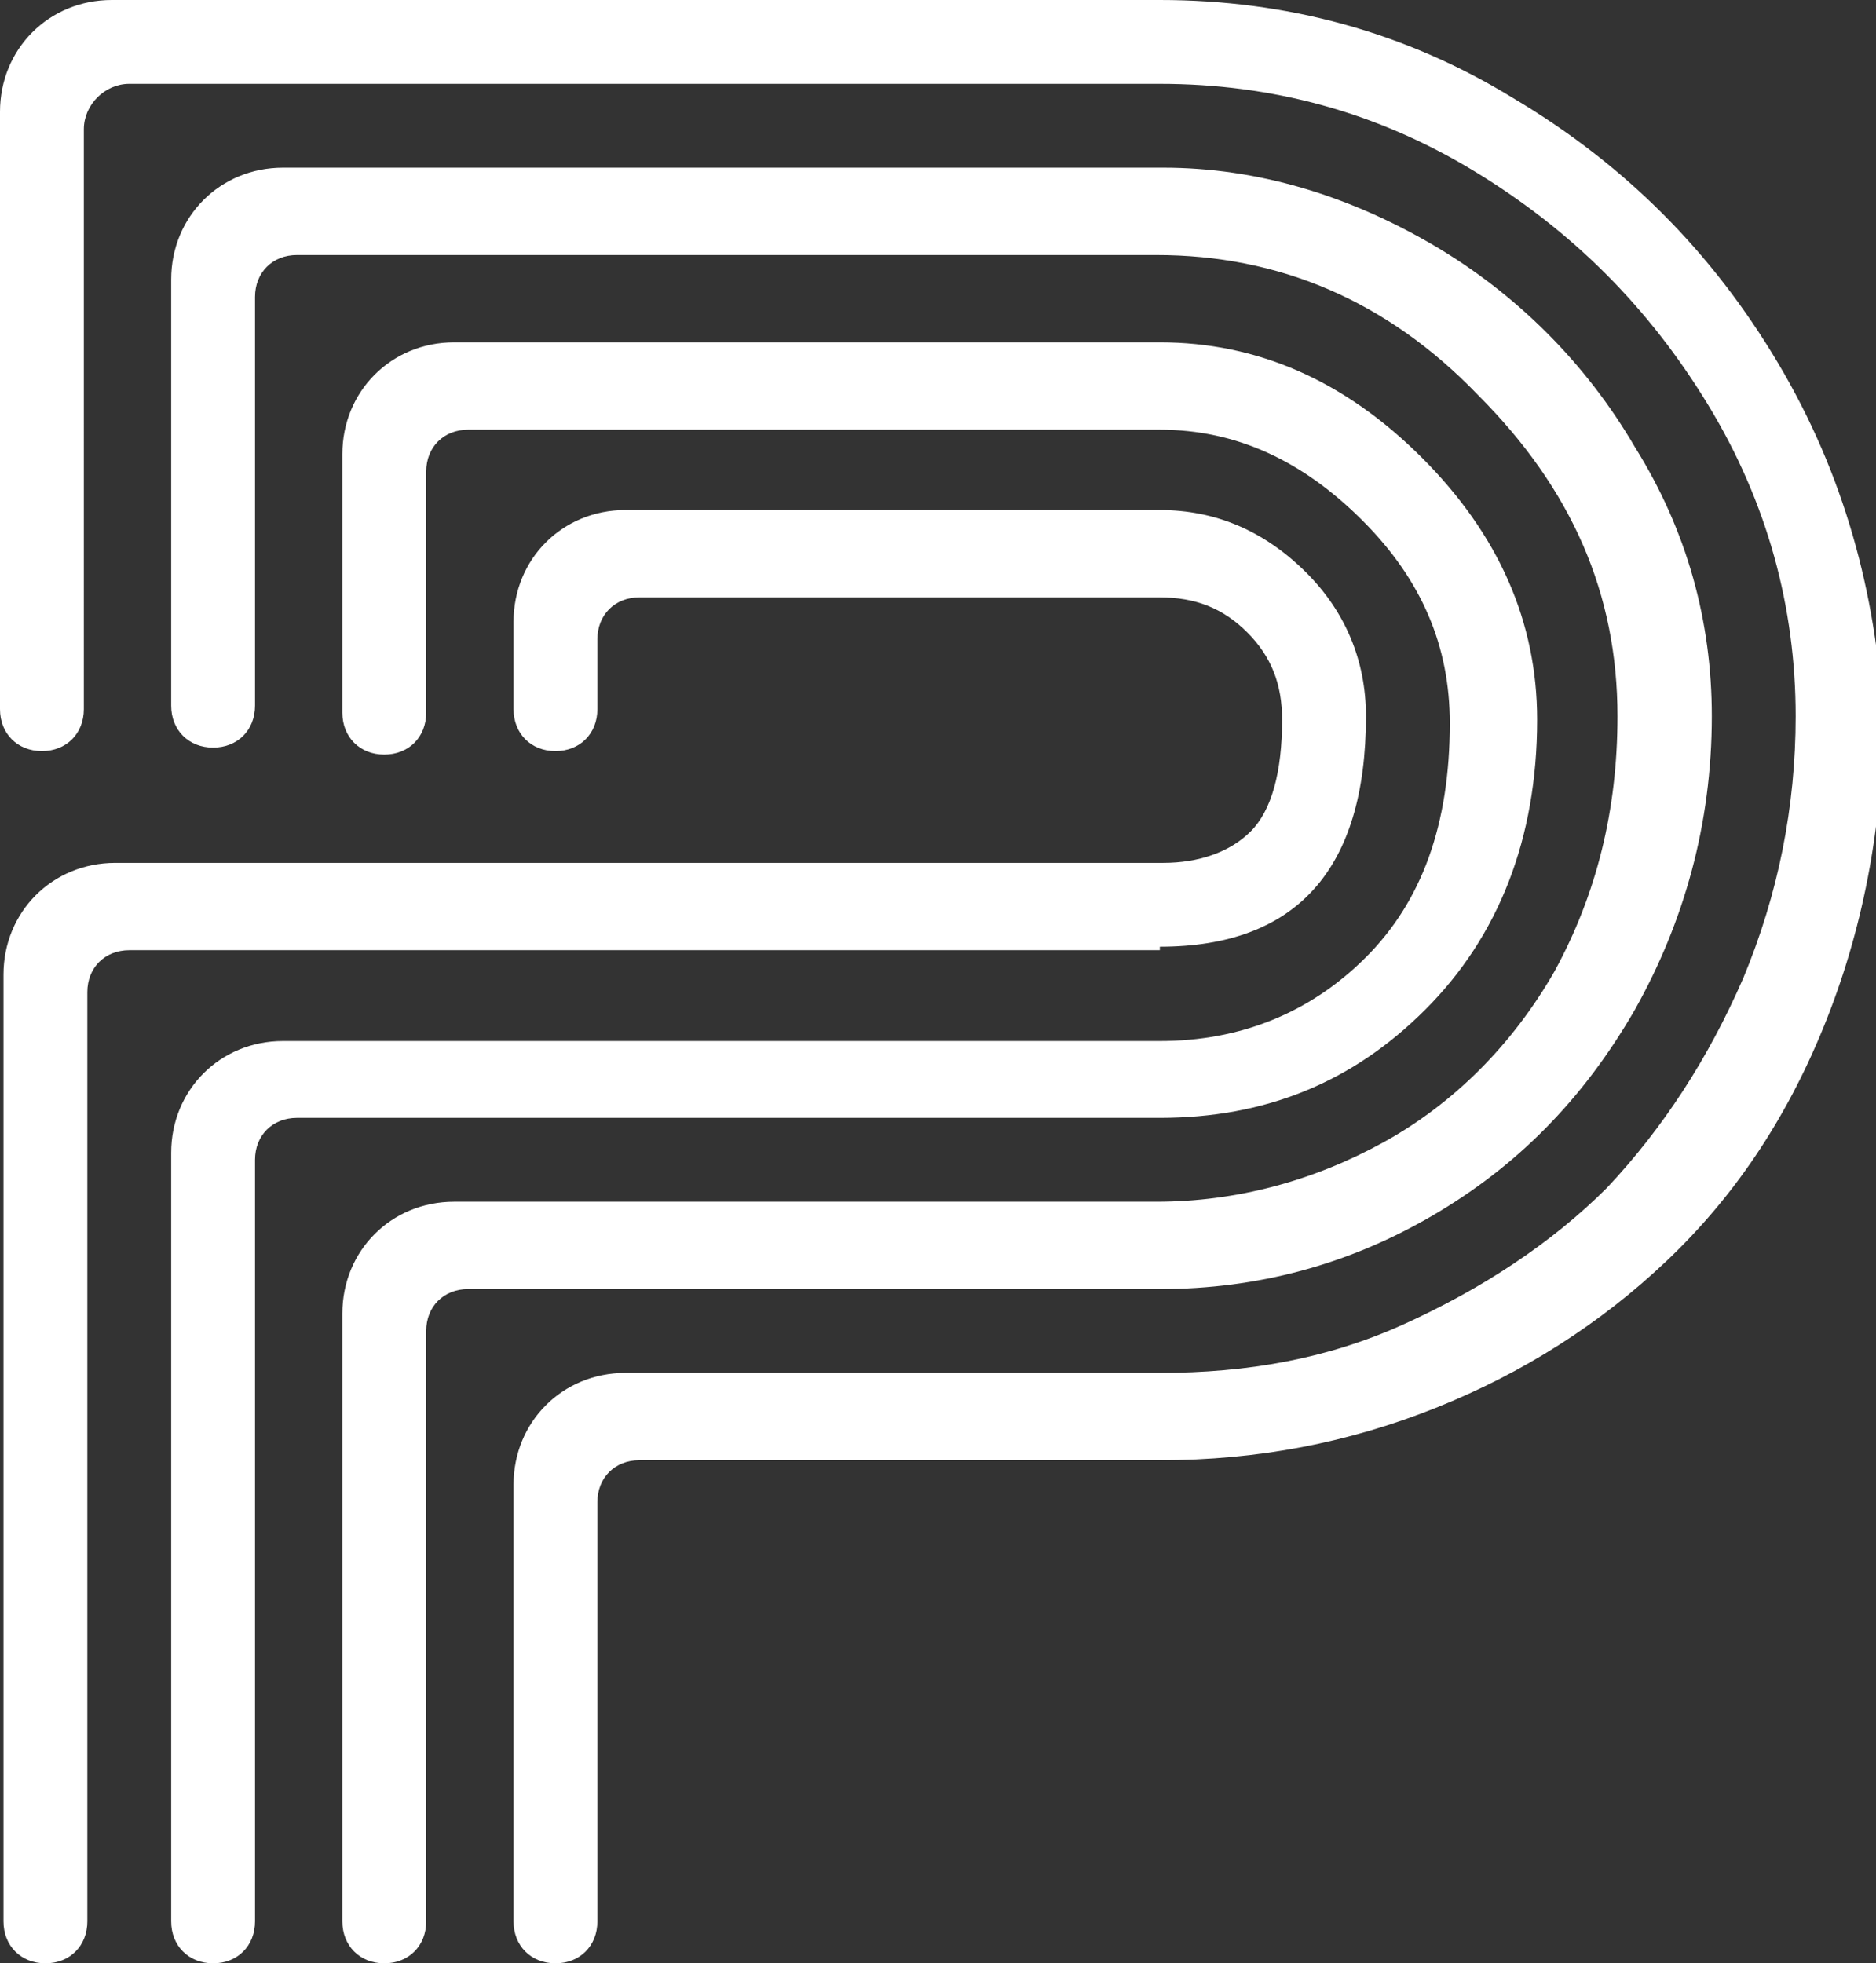 <svg version="1.1" id="Layer_1" xmlns:x="ns_extend;" xmlns:i="ns_ai;" xmlns:graph="ns_graphs;" xmlns="http://www.w3.org/2000/svg" xmlns:xlink="http://www.w3.org/1999/xlink" x="0px" y="0px" viewBox="0 0 53.7 56.2" style="enable-background:new 0 0 53.7 56.2;" xml:space="preserve">
 <rect x="0" y="0" width="53.7" height="56.2" fill="#333333" stroke="none"/>
 <style type="text/css">
  .st0{fill:#FFFFFF;}
 </style>
 <g>
  <path class="st0" d="M33.2,32c3,0,5.5-1,7.6-3.1c2.1-2.1,3.2-4.9,3.2-8.3c0-2.8-1.1-5.3-3.3-7.5c-2.2-2.2-4.7-3.3-7.5-3.3H13
		c-1.8,0-3.2,1.4-3.2,3.2v7.4c0,0.7,0.5,1.2,1.2,1.2h0c0.7,0,1.2-0.5,1.2-1.2v-6.9c0-0.7,0.5-1.2,1.2-1.2h19.8
		c2.2,0,4.1,0.9,5.8,2.6c1.7,1.7,2.5,3.6,2.5,5.8c0,2.9-0.8,5.1-2.4,6.7c-1.6,1.6-3.6,2.4-5.9,2.4H8.1c-1.8,0-3.2,1.4-3.2,3.2V55
		c0,0.7,0.5,1.2,1.2,1.2h0c0.7,0,1.2-0.5,1.2-1.2V33.2c0-0.7,0.5-1.2,1.2-1.2H33.2z">
  </path>
  <path class="st0" d="M33.2,27.1c3.9,0,5.9-2.2,5.9-6.6c0-1.6-0.6-3-1.7-4.1c-1.2-1.2-2.6-1.8-4.2-1.8H17.9c-1.8,0-3.2,1.4-3.2,3.2
		v2.5c0,0.7,0.5,1.2,1.2,1.2h0c0.7,0,1.2-0.5,1.2-1.2v-2c0-0.7,0.5-1.2,1.2-1.2h14.9c1,0,1.8,0.3,2.5,1c0.7,0.7,1,1.5,1,2.5
		c0,1.5-0.3,2.6-0.9,3.2c-0.6,0.6-1.5,0.9-2.5,0.9h-30c-1.8,0-3.2,1.4-3.2,3.2V55c0,0.7,0.5,1.2,1.2,1.2h0c0.7,0,1.2-0.5,1.2-1.2
		V28.4c0-0.7,0.5-1.2,1.2-1.2H33.2z">
  </path>
  <path class="st0" d="M33.2,36.9c2.8,0,5.4-0.7,7.8-2.1c2.4-1.4,4.3-3.3,5.8-5.9c1.4-2.5,2.2-5.3,2.2-8.4c0-2.7-0.7-5.3-2.2-7.7
		c-1.4-2.4-3.4-4.4-5.8-5.8c-2.4-1.4-5-2.2-7.7-2.2H8.1c-1.8,0-3.2,1.4-3.2,3.2v12.2c0,0.7,0.5,1.2,1.2,1.2h0c0.7,0,1.2-0.5,1.2-1.2
		V8.5c0-0.7,0.5-1.2,1.2-1.2h24.6c3.5,0,6.6,1.3,9.2,4c2.7,2.7,4,5.7,4,9.2c0,2.7-0.6,5.1-1.8,7.3c-1.2,2.1-2.9,3.8-4.9,4.9
		c-2,1.1-4.2,1.7-6.5,1.7H13c-1.8,0-3.2,1.4-3.2,3.2V55c0,0.7,0.5,1.2,1.2,1.2h0c0.7,0,1.2-0.5,1.2-1.2V38.1c0-0.7,0.5-1.2,1.2-1.2
		L33.2,36.9L33.2,36.9z">
  </path>
  <path class="st0" d="M50.9,10.4c-1.9-3.2-4.4-5.7-7.6-7.6C40.2,0.9,36.8,0,33.2,0h-30C1.4,0,0,1.4,0,3.2v17.1
		c0,0.7,0.5,1.2,1.2,1.2h0c0.7,0,1.2-0.5,1.2-1.2V3.7C2.4,3,3,2.4,3.7,2.4h29.5c3.2,0,6.2,0.8,9,2.5c2.8,1.7,5,3.9,6.7,6.7
		c1.7,2.8,2.5,5.8,2.5,8.9c0,2.6-0.5,5.1-1.5,7.5c-1,2.3-2.3,4.3-3.9,6c-1.6,1.6-3.6,2.9-5.8,3.9c-2.2,1-4.5,1.4-7,1.4H17.9
		c-1.8,0-3.2,1.4-3.2,3.2V55c0,0.7,0.5,1.2,1.2,1.2h0c0.7,0,1.2-0.5,1.2-1.2V43c0-0.7,0.5-1.2,1.2-1.2h14.9c2.8,0,5.4-0.5,7.9-1.5
		c2.5-1,4.7-2.4,6.6-4.2c1.9-1.8,3.4-4,4.5-6.7c1.1-2.7,1.7-5.7,1.7-8.9C53.7,17,52.8,13.6,50.9,10.4z">
  </path>
 </g>
</svg>